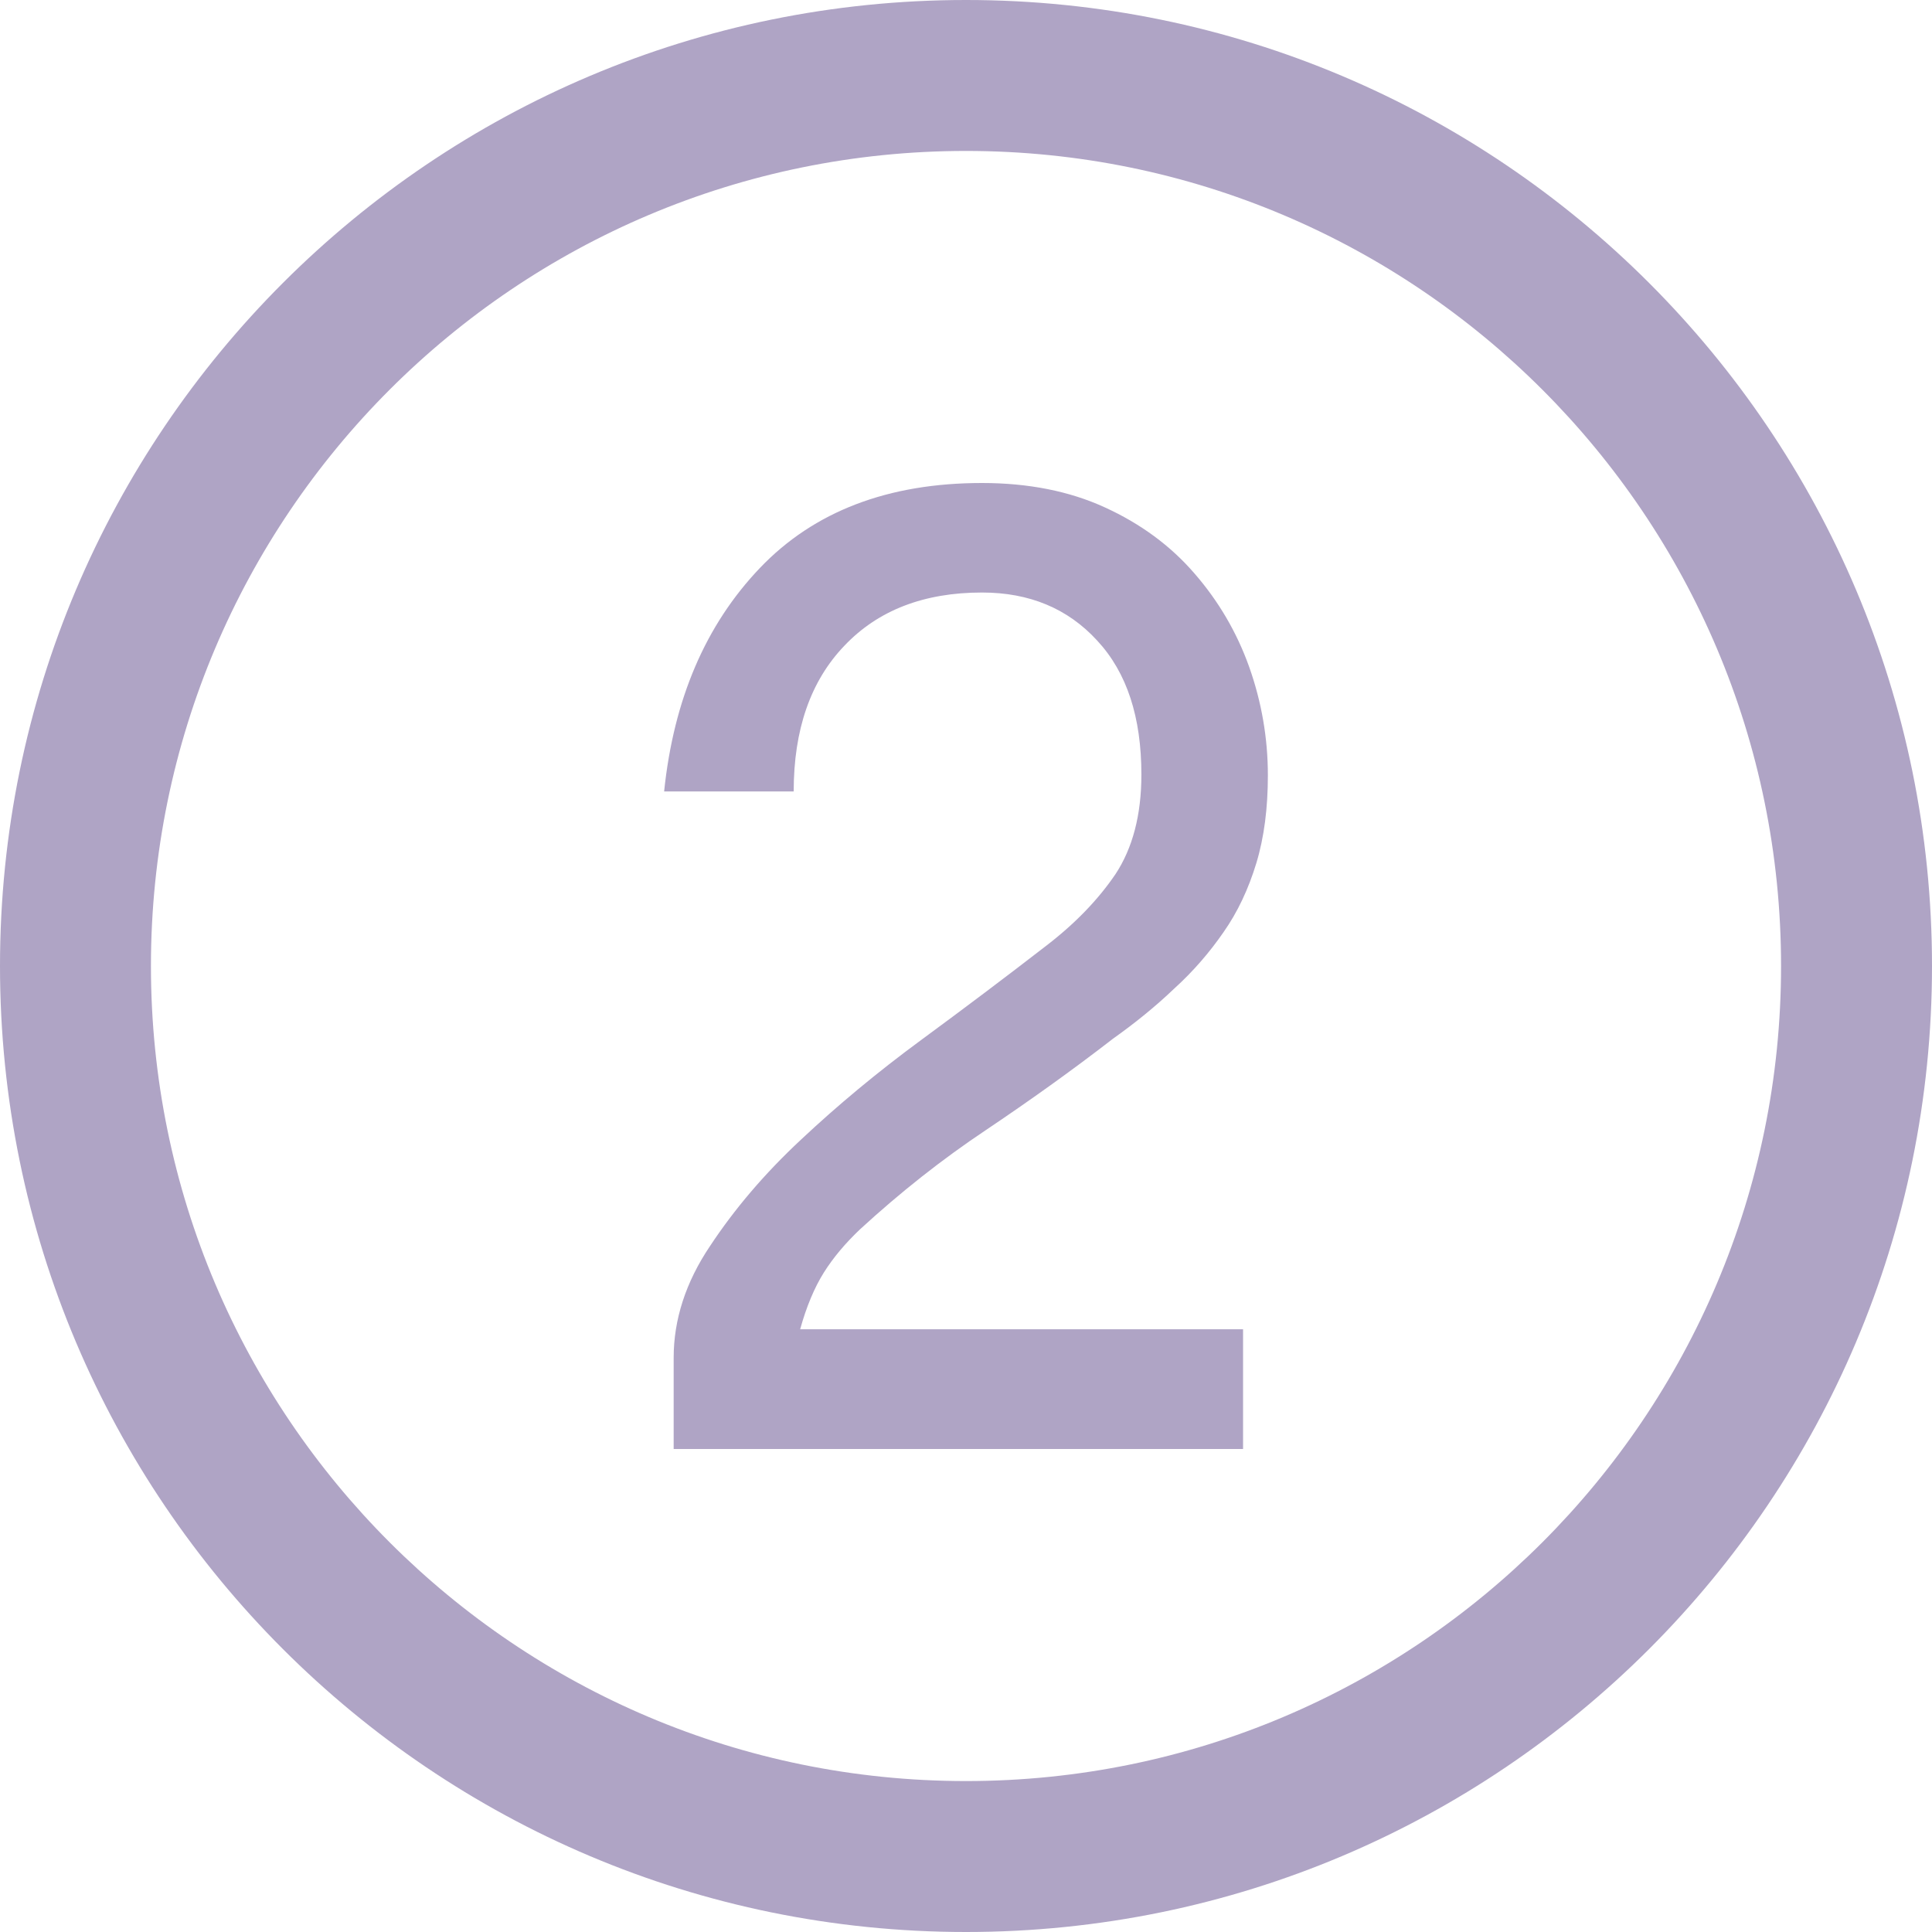 <?xml version="1.0" encoding="UTF-8"?> <svg xmlns="http://www.w3.org/2000/svg" width="32" height="32" viewBox="0 0 32 32" fill="none"><g clip-path="url(#clip0_347_307)"><path d="M16 0C7.163 0 0 7.163 0 16C0 24.837 7.163 32 16 32C24.837 32 32 24.837 32 16C32 7.163 24.837 0 16 0ZM16 29.5C8.544 29.5 2.5 23.456 2.5 16C2.5 8.544 8.544 2.5 16 2.5C23.456 2.5 29.5 8.544 29.5 16C29.5 23.456 23.456 29.5 16 29.5Z" fill="#AFA4C5"></path><path d="M11 13.109C11.158 11.584 11.686 10.351 12.586 9.408C13.482 8.469 14.711 8 16.265 8C17.029 8 17.713 8.134 18.302 8.405C18.891 8.674 19.388 9.039 19.784 9.498C20.18 9.953 20.485 10.47 20.691 11.048C20.896 11.627 21 12.226 21 12.842C21 13.381 20.939 13.866 20.809 14.296C20.678 14.726 20.499 15.107 20.266 15.439C20.031 15.779 19.764 16.088 19.446 16.377C19.139 16.67 18.801 16.944 18.435 17.204C17.757 17.729 17.052 18.232 16.33 18.717C15.605 19.201 14.91 19.75 14.244 20.362C14.002 20.592 13.803 20.827 13.645 21.078C13.488 21.329 13.357 21.642 13.253 22.017H20.589V24H11.158V22.487C11.158 21.859 11.357 21.237 11.76 20.639C12.162 20.03 12.662 19.439 13.268 18.875C13.869 18.311 14.529 17.761 15.254 17.228C15.979 16.695 16.662 16.18 17.31 15.679C17.8 15.305 18.186 14.906 18.477 14.477C18.759 14.048 18.905 13.5 18.905 12.83C18.905 11.882 18.667 11.141 18.172 10.609C17.686 10.079 17.051 9.814 16.265 9.814C15.305 9.814 14.544 10.107 13.986 10.695C13.424 11.281 13.146 12.086 13.146 13.109H11V13.109Z" fill="#AFA4C5"></path></g><defs><clipPath id="clip0_347_307"><rect width="32" height="32" fill="white"></rect></clipPath></defs></svg> 